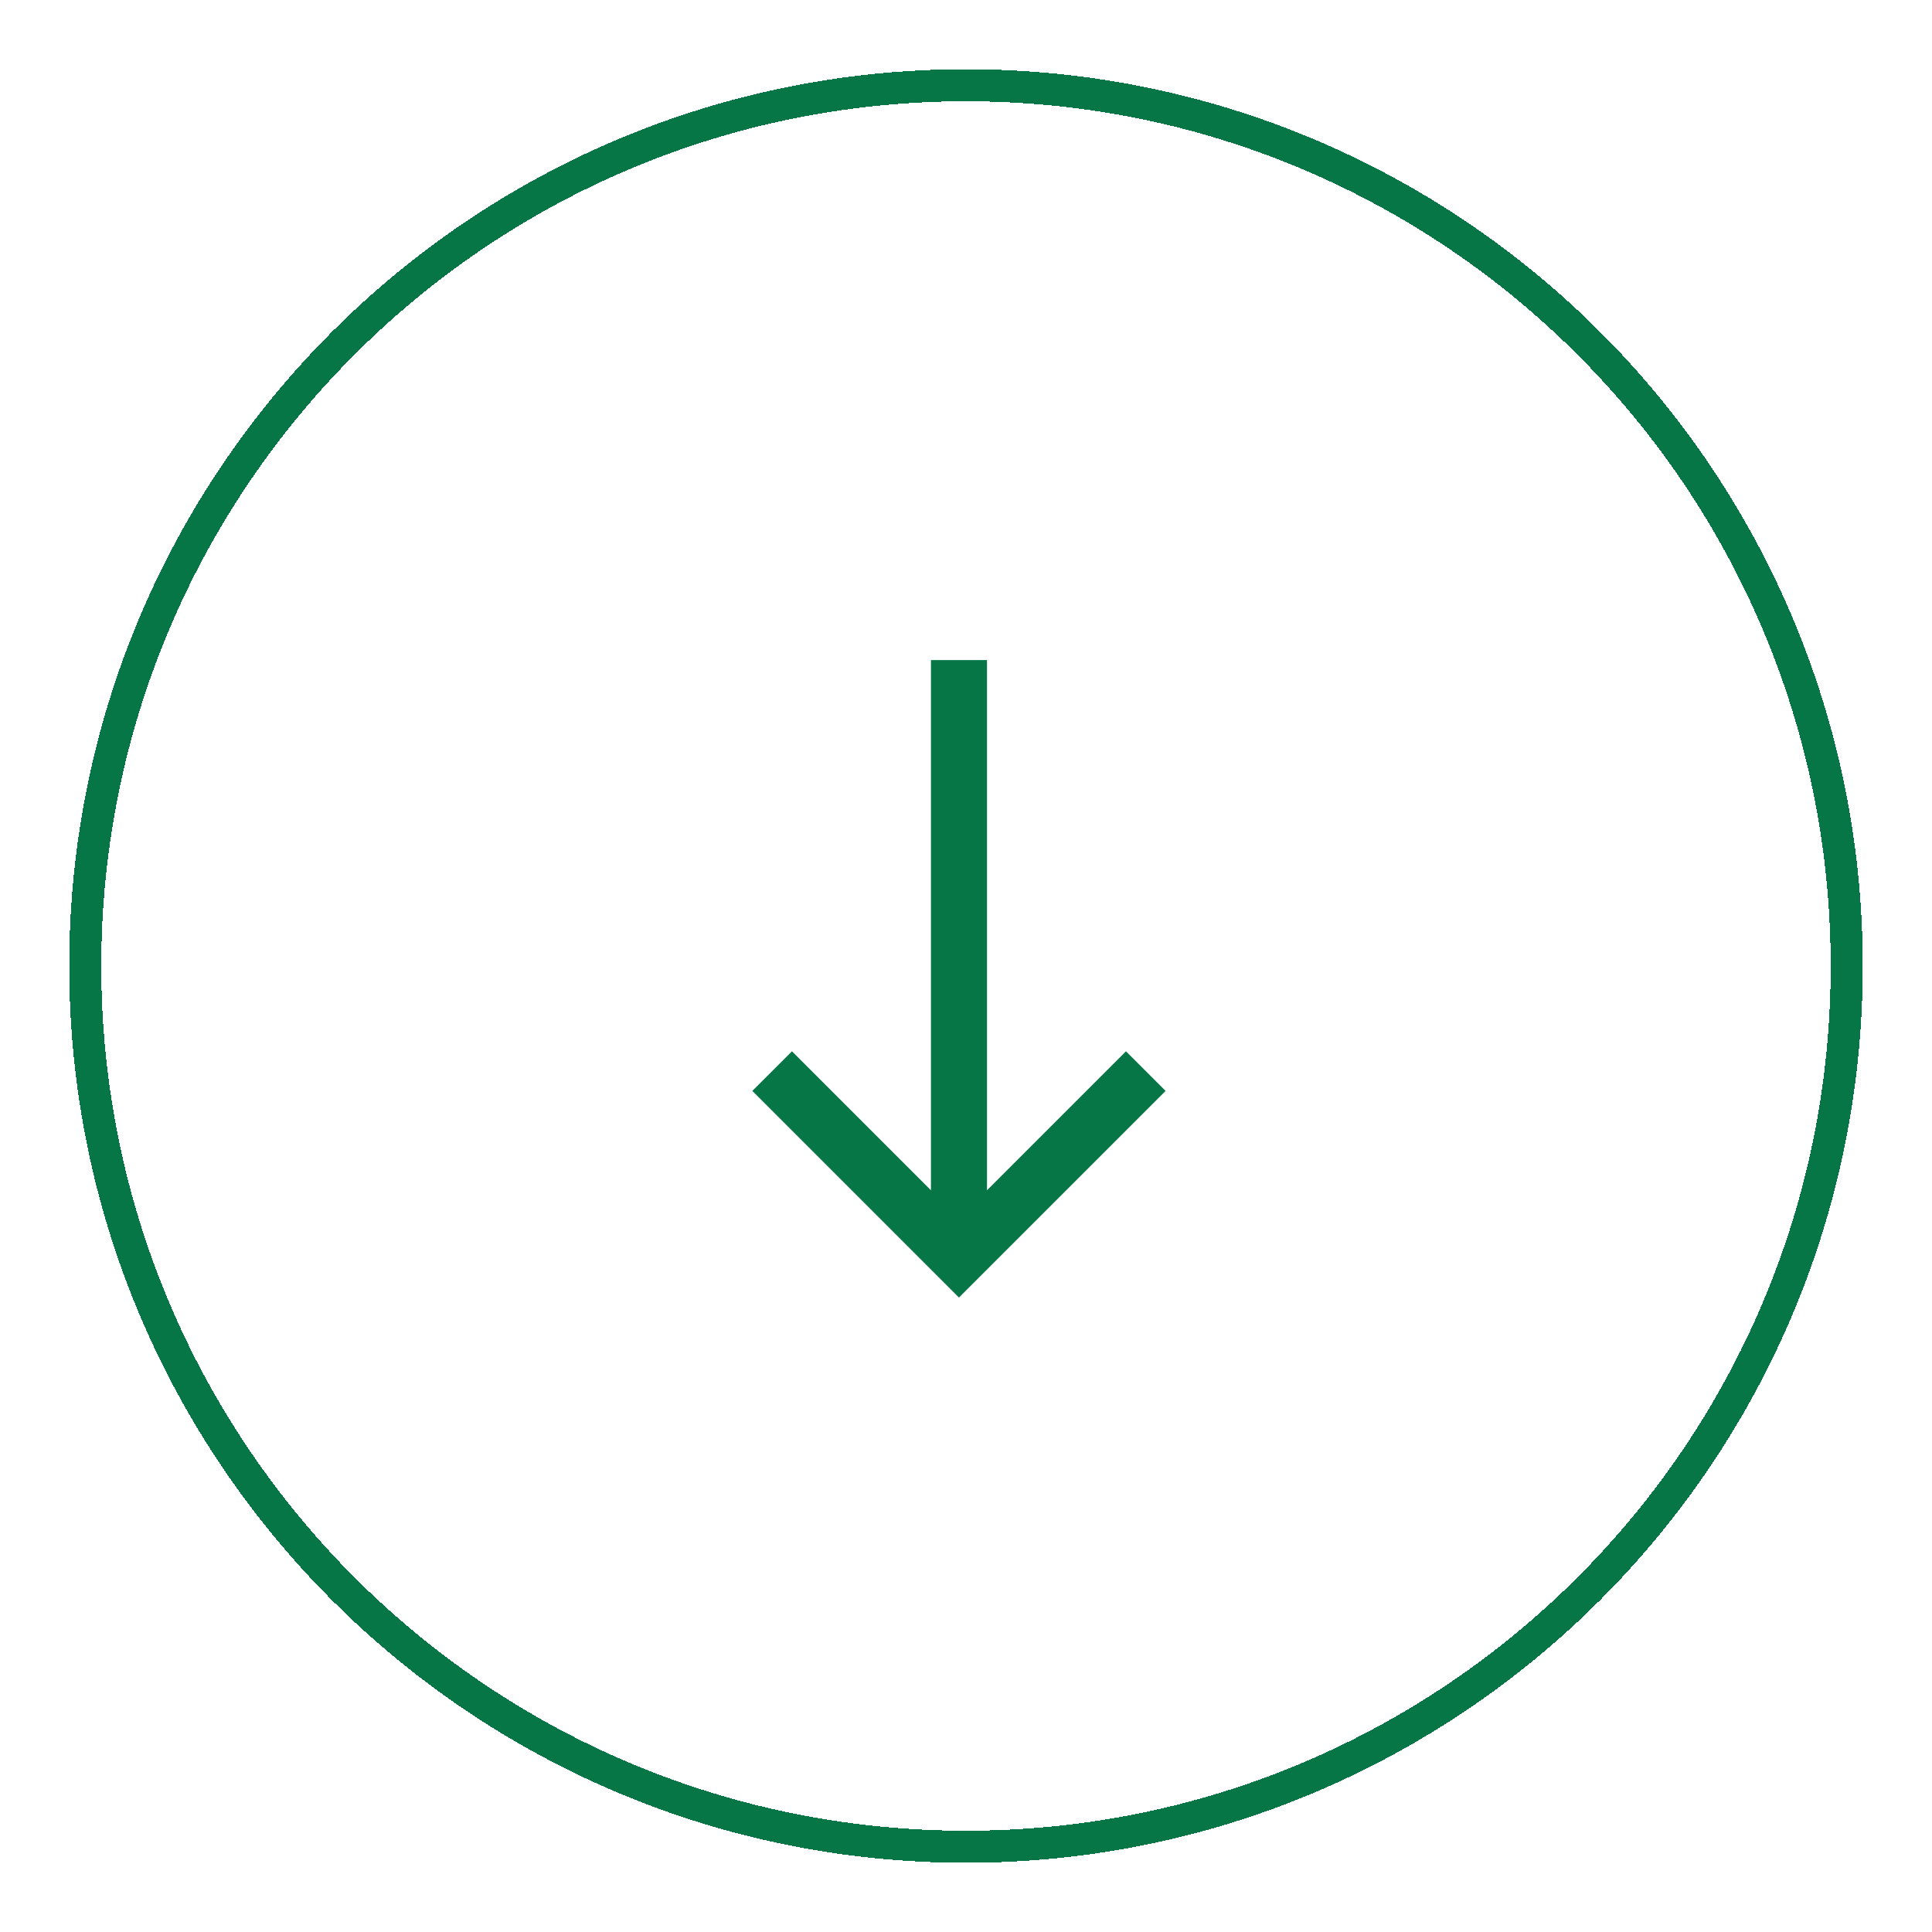 <svg width="76" height="76" viewBox="0 0 76 76" fill="none" xmlns="http://www.w3.org/2000/svg">
<g filter="url(#filter0_d_16547_79395)">
<path d="M38 2.354C57.134 2.354 72.645 17.866 72.645 37.001C72.645 56.135 57.134 71.646 38 71.646C18.866 71.646 3.354 56.135 3.354 37.001C3.354 17.866 18.866 2.354 38 2.354Z" stroke="#067647" stroke-width="1.26" shape-rendering="crispEdges"/>
<path fill-rule="evenodd" clip-rule="evenodd" d="M38.826 45.822L44.293 40.355L45.852 41.914L37.723 50.042L29.595 41.913L31.154 40.355L36.621 45.822L36.621 24.966L38.826 24.966L38.826 45.822Z" fill="#067647"/>
</g>
<defs>
<filter id="filter0_d_16547_79395" x="0.724" y="0.724" width="74.552" height="74.552" filterUnits="userSpaceOnUse" color-interpolation-filters="sRGB">
<feFlood flood-opacity="0" result="BackgroundImageFix"/>
<feColorMatrix in="SourceAlpha" type="matrix" values="0 0 0 0 0 0 0 0 0 0 0 0 0 0 0 0 0 0 127 0" result="hardAlpha"/>
<feOffset dy="1"/>
<feGaussianBlur stdDeviation="1"/>
<feComposite in2="hardAlpha" operator="out"/>
<feColorMatrix type="matrix" values="0 0 0 0 0.063 0 0 0 0 0.094 0 0 0 0 0.157 0 0 0 0.05 0"/>
<feBlend mode="normal" in2="BackgroundImageFix" result="effect1_dropShadow_16547_79395"/>
<feBlend mode="normal" in="SourceGraphic" in2="effect1_dropShadow_16547_79395" result="shape"/>
</filter>
</defs>
</svg>
